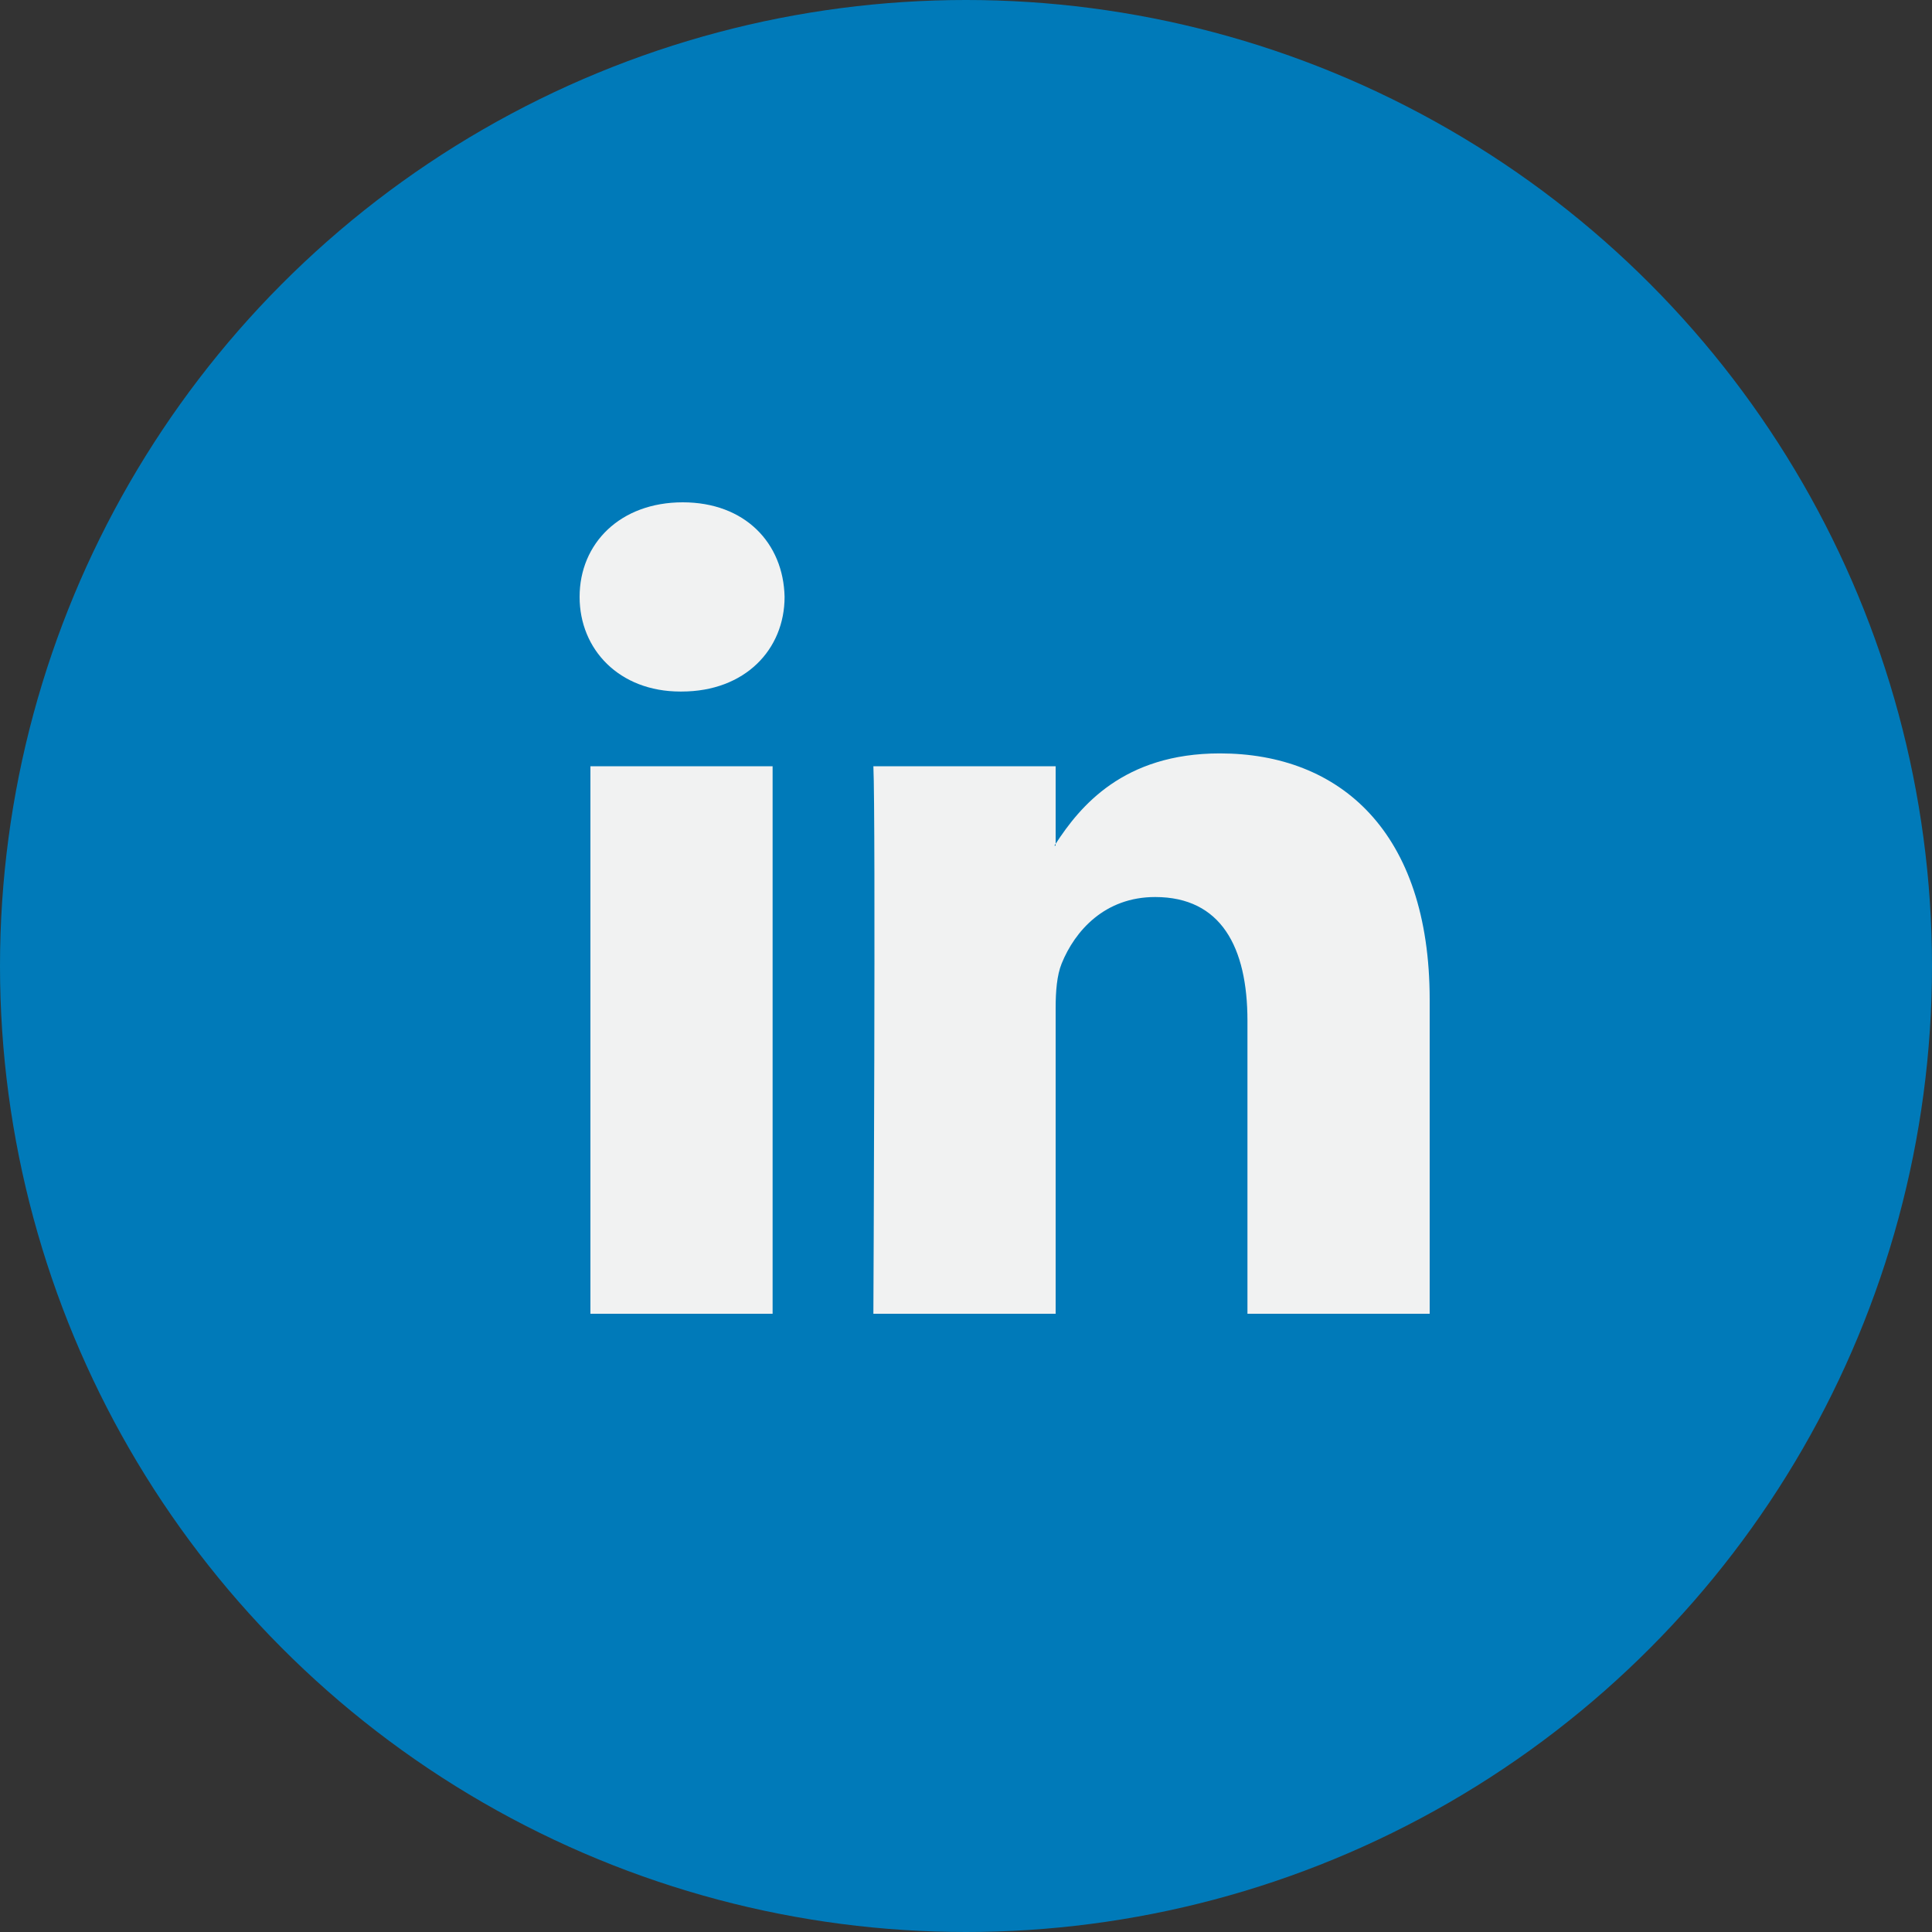 <svg xmlns="http://www.w3.org/2000/svg" width="50" height="50" viewBox="0 0 50 50">
    <rect x="0" y="0" width="50" height="50" fill="#333333" stroke="none"/>
    <g fill="none" fill-rule="nonzero">
        <circle cx="25" cy="25" r="25" fill="#007AB9"/>
        <path fill="#F1F2F2" d="M37 25.874V34h-4.716v-7.581c0-1.904-.681-3.204-2.389-3.204-1.303 0-2.077.875-2.42 1.723-.123.303-.155.723-.155 1.148V34h-4.717s.063-12.84 0-14.17h4.717v2.008c-.01.016-.023.031-.031.047h.031v-.047c.627-.963 1.745-2.34 4.25-2.34 3.104 0 5.43 2.025 5.43 6.376zM17.669 13C16.056 13 15 14.058 15 15.448c0 1.36 1.025 2.449 2.607 2.449h.03c1.646 0 2.668-1.089 2.668-2.45-.03-1.39-1.022-2.447-2.636-2.447zM15.28 34h4.715V19.83H15.28V34z"/>
    </g>
</svg>

